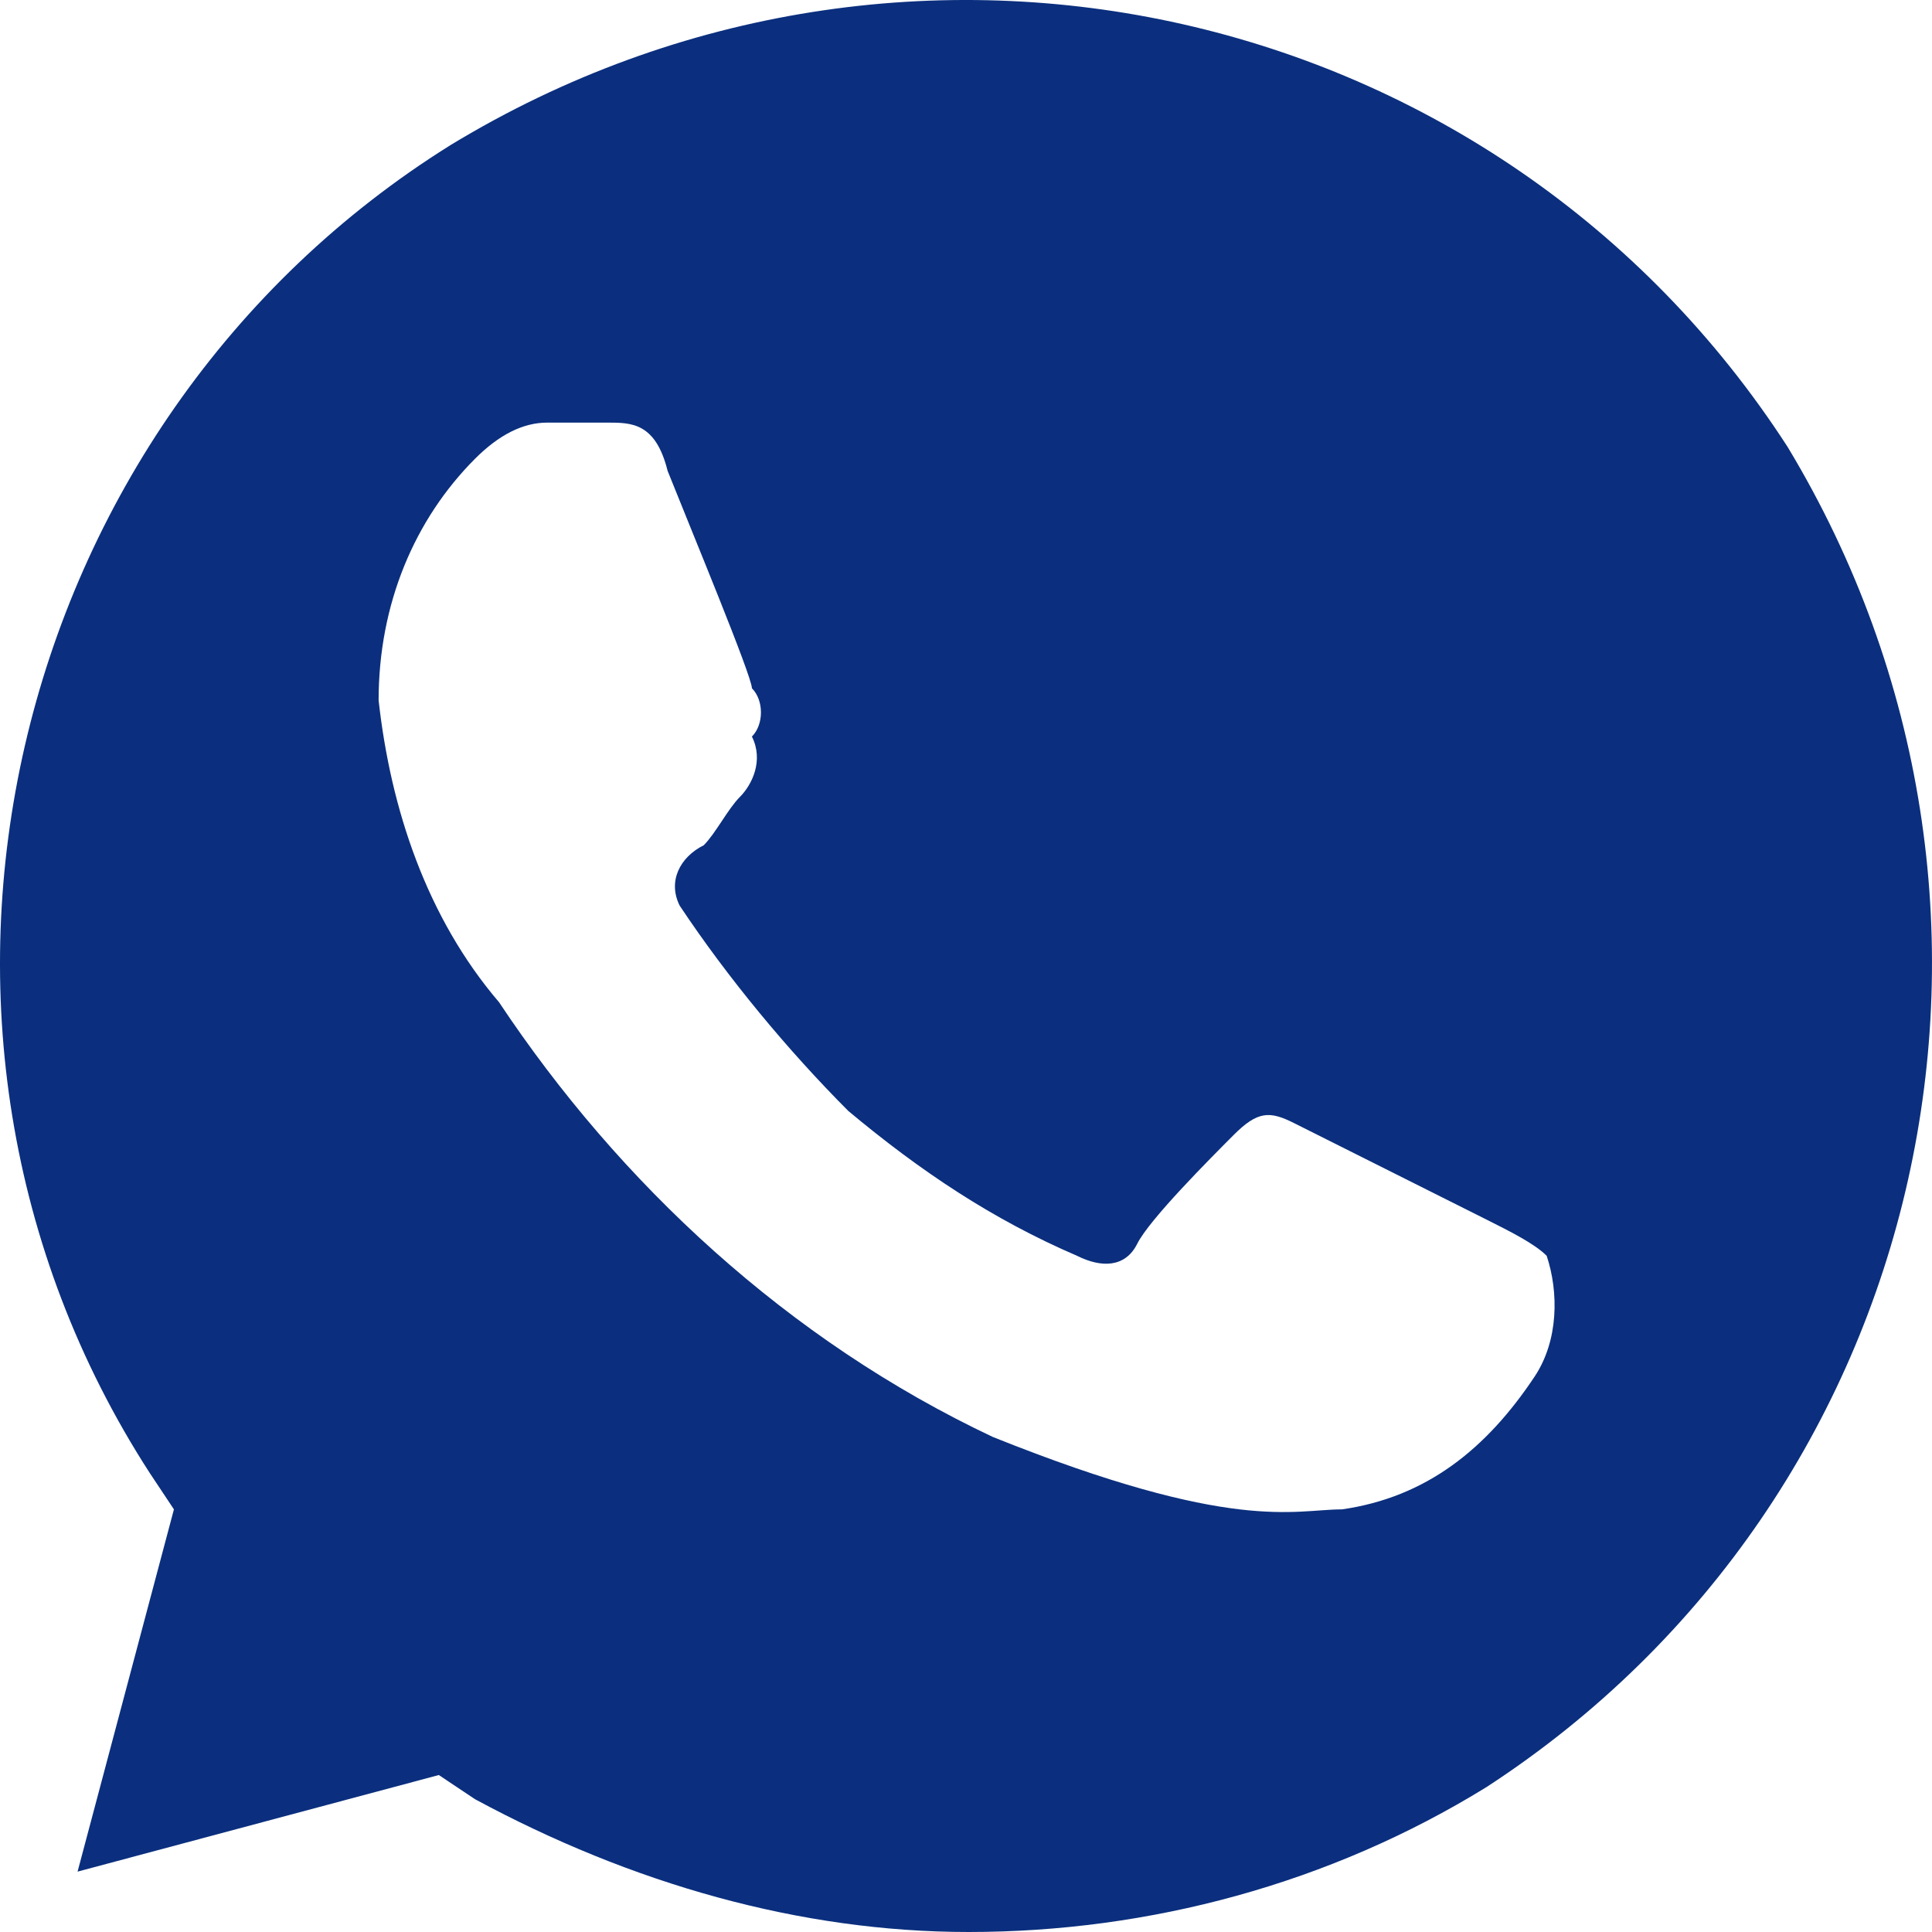 <svg width="101" height="101" viewBox="0 0 101 101" fill="none" xmlns="http://www.w3.org/2000/svg">
<path d="M93.447 23.356C78.338 -0.001 47.492 -6.945 23.57 7.574C0.278 22.093 -7.276 53.656 7.833 77.012L9.092 78.906L4.055 97.844L22.941 92.794L24.829 94.056C33.013 98.475 41.826 101 50.64 101C60.082 101 69.525 98.475 77.709 93.425C101.001 78.275 107.925 47.343 93.447 23.356ZM80.227 71.962C77.709 75.75 74.561 78.275 70.154 78.906C67.636 78.906 64.489 80.169 51.899 75.119C41.197 70.069 32.384 61.862 26.088 52.393C22.311 47.975 20.423 42.293 19.793 36.612C19.793 31.562 21.682 27.143 24.829 23.987C26.088 22.724 27.348 22.093 28.607 22.093H31.754C33.013 22.093 34.272 22.093 34.902 24.618C36.161 27.774 39.308 35.349 39.308 35.981C39.938 36.612 39.938 37.874 39.308 38.506C39.938 39.768 39.308 41.031 38.679 41.662C38.049 42.293 37.42 43.556 36.79 44.187C35.531 44.818 34.902 46.081 35.531 47.343C38.049 51.131 41.197 54.918 44.344 58.075C48.121 61.231 51.899 63.756 56.305 65.65C57.564 66.281 58.823 66.281 59.453 65.019C60.082 63.756 63.23 60.6 64.489 59.337C65.748 58.075 66.377 58.075 67.636 58.706L77.709 63.756C78.968 64.387 80.227 65.019 80.856 65.65C81.486 67.543 81.486 70.069 80.227 71.962Z" fill="#0B2F7E"/>
</svg>
